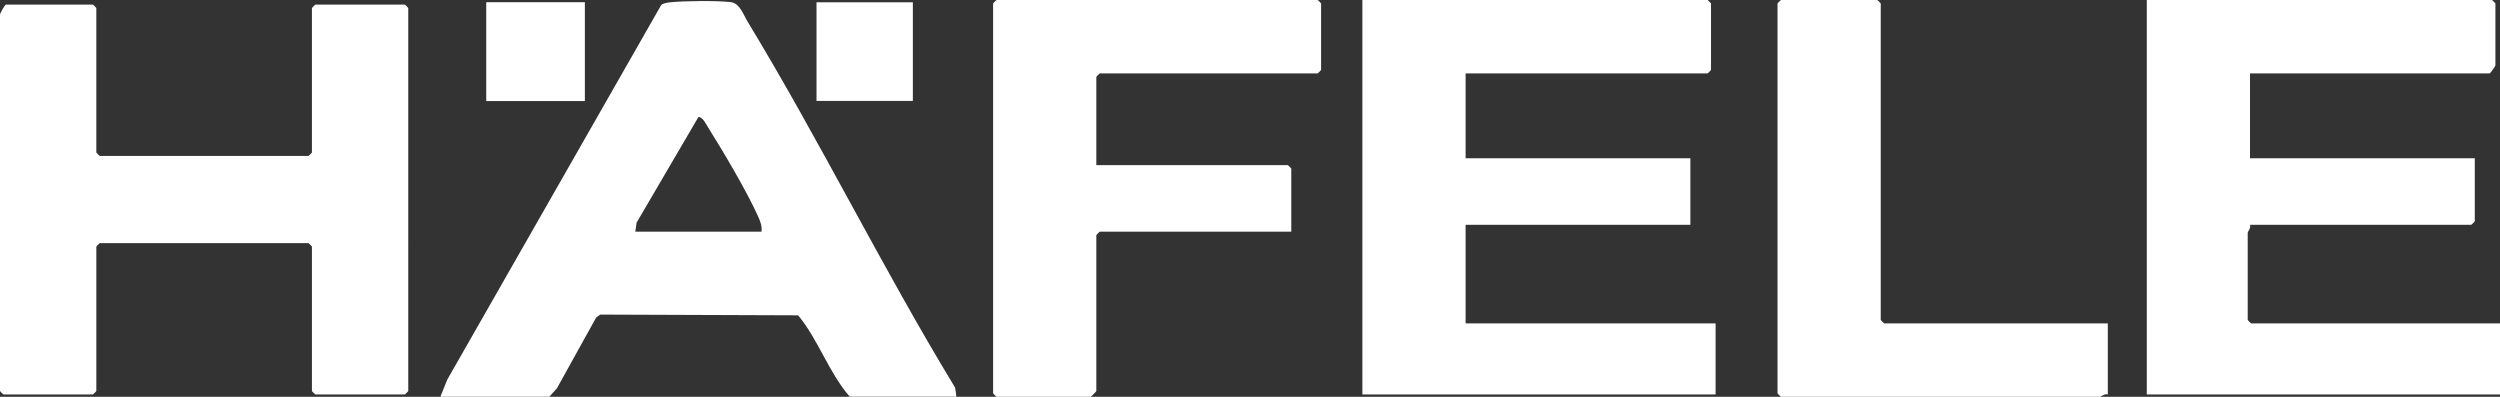 <?xml version="1.0" encoding="utf-8"?>
<svg xmlns="http://www.w3.org/2000/svg" data-name="Ebene 1" id="Ebene_1" viewBox="0 0 545 86.5">
  <rect x="0" y="0" width="545" height="86.5" fill="#333333" stroke="none"/>
  <defs>
    <style>
      .cls-1 {
        fill: #fff;
      }
    </style>
  </defs>
  <path class="cls-1" d="M88.25,1h-19.5c-.05,0-.75.7-.75.75v31.5c0,.05-.7.75-.75.75H21.75c-.05,0-.75-.7-.75-.75V1.75c0-.05-.7-.75-.75-.75H1.25c-.39.4-1.25,1.86-1.25,2.25v82c0,.05.7.75.75.75h19.5c.05,0,.75-.7.75-.75v-31.5c0-.05.7-.75.75-.75h45.5c.05,0,.75.7.75.75v31.5c0,.05.7.75.75.75h19.5c.05,0,.75-.7.75-.75V1.75c0-.05-.7-.75-.75-.75Z"/>
  <path class="cls-1" d="M319.5,49h49v-14.5h-49v-18.5h52.75c.05,0,.75-.7.75-.75V.75c0-.05-.7-.75-.75-.75h-75.25v86h77v-15.5h-54.5v-21.5Z"/>
  <path class="cls-1" d="M287.25,0h-70c-.05,0-.75.7-.75.75v85c0,.05.7.75.75.75h20.5c.09,0,1.25-1.16,1.25-1.25v-34c0-.05.7-.75.75-.75h41.75v-13.75c0-.05-.7-.75-.75-.75h-41.75v-19.25c0-.05.7-.75.75-.75h47.5c.05,0,.75-.7.75-.75V.75c0-.05-.7-.75-.75-.75Z"/>
  <path class="cls-1" d="M490.75,70.5c-.05,0-.75-.7-.75-.75v-19c0-.27.77-1.11.5-1.75h48.25c.05,0,.75-.7.75-.75v-13.75h-49v-18.5h52.25c.11,0,1.25-1.56,1.25-1.75V.75c0-.05-.7-.75-.75-.75h-75.25v86h77v-15.5h-54.25Z"/>
  <path class="cls-1" d="M410,69.75V.75c0-.05-.7-.75-.75-.75h-21c-.05,0-.75.7-.75.75v85c0,.05.7.75.75.75h69.5c.27,0,1.11-.77,1.75-.5v-15.5h-48.75c-.05,0-.75-.7-.75-.75Z"/>
  <rect class="cls-1" height="21.55" width="21.5" x="106" y=".48"/>
  <rect class="cls-1" height="21.5" width="21" x="178" y=".5"/>
  <path class="cls-1" d="M163,4.75c-.97-1.59-1.73-4.05-3.71-4.29-2.84-.34-10.15-.28-13.04.03-.67.07-1.63.16-2.12.63l-46.62,81.63-1.51,3.74h23.75l1.66-1.84,8.56-15.44.87-.63,43.15.16c4.43,5.35,6.68,12.48,11.26,17.74h23.25l-.28-1.97c-15.87-26.09-29.39-53.68-45.23-79.77ZM166,50.5h-27.5l.28-1.97,13.48-23.03c.96,0,1.69,1.63,2.15,2.35,3.18,5.03,8.42,13.92,10.8,19.2.5,1.12.95,2.18.8,3.45Z"/>
</svg>